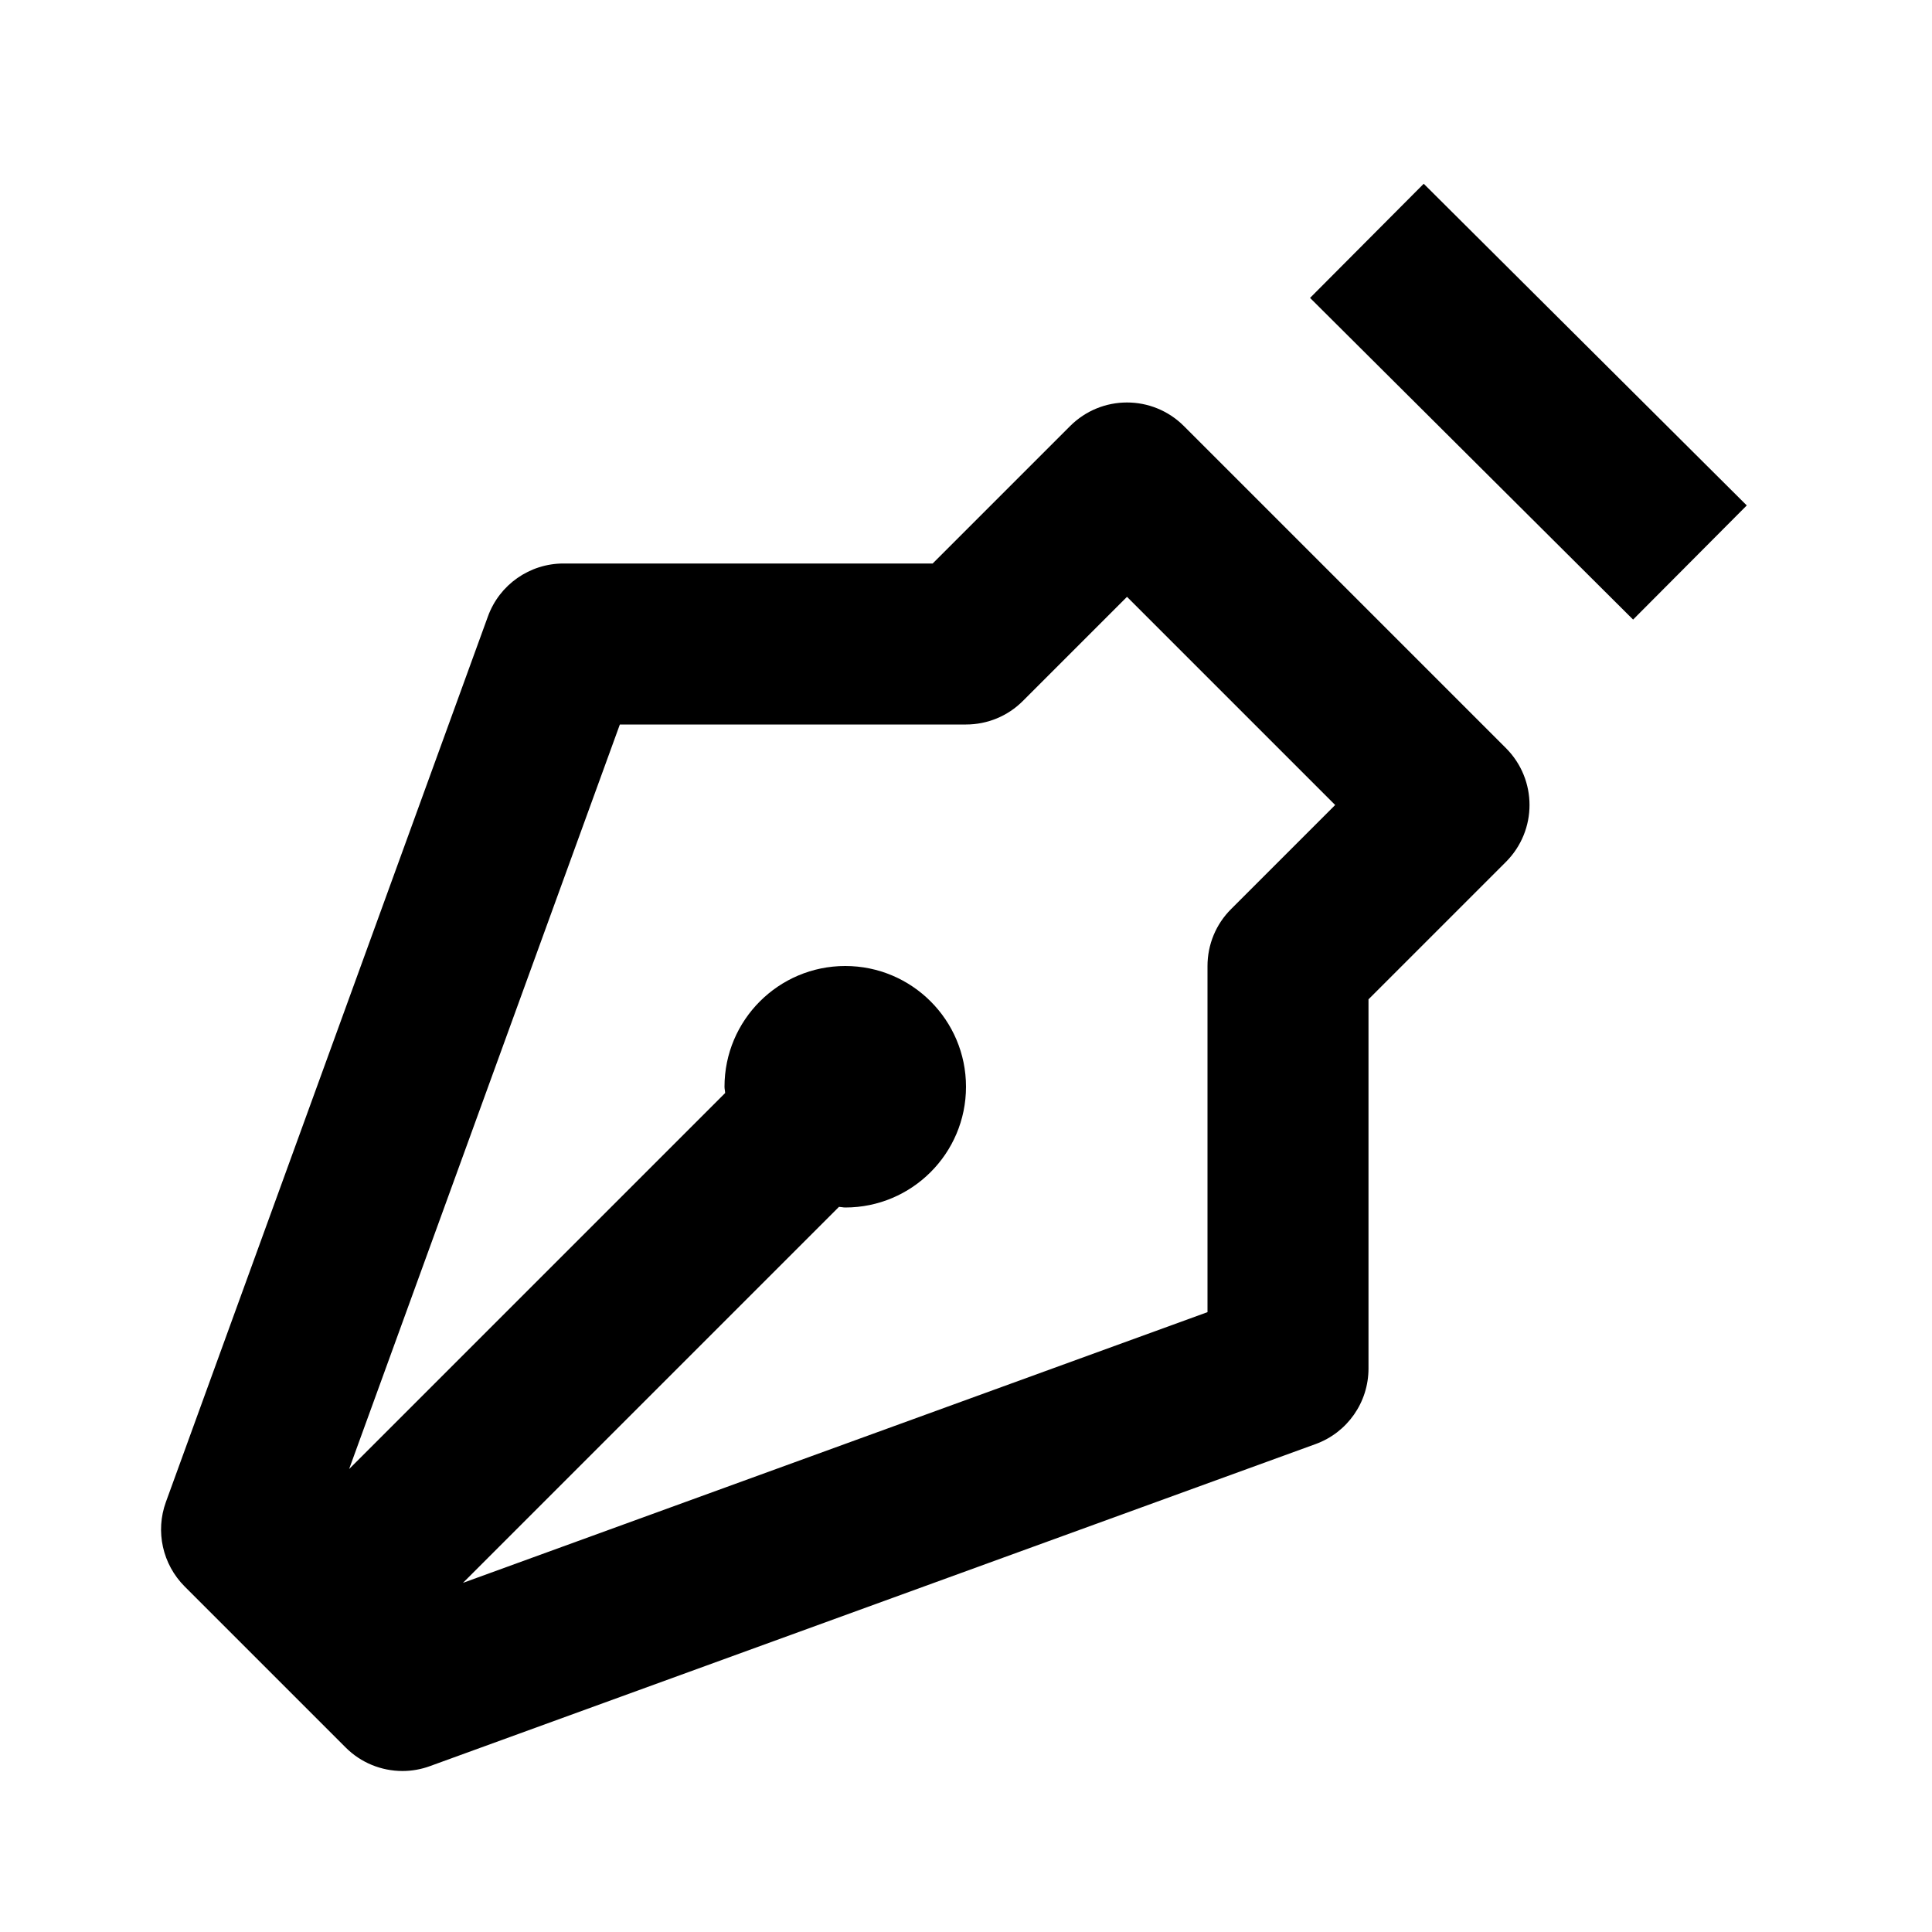 <?xml version="1.0" encoding="utf-8"?>
<!-- Generator: Adobe Illustrator 16.0.0, SVG Export Plug-In . SVG Version: 6.00 Build 0)  -->
<!DOCTYPE svg PUBLIC "-//W3C//DTD SVG 1.1//EN" "http://www.w3.org/Graphics/SVG/1.1/DTD/svg11.dtd">
<svg version="1.1" id="Layer_1" xmlns="http://www.w3.org/2000/svg" xmlns:xlink="http://www.w3.org/1999/xlink" x="0px" y="0px"
	 width="24px" height="24px" viewBox="0 0 24 24" enable-background="new 0 0 24 24" xml:space="preserve">
<g>
	<path d="M14.707,5.293c-0.391-0.391-1.023-0.391-1.414,0L11.586,7H7C6.579,7,6.204,7.263,6.061,7.658l-4,11
		c-0.133,0.365-0.042,0.774,0.232,1.049l2,2C4.483,21.898,4.739,22,5,22c0.114,0,0.23-0.02,0.342-0.061l11-4
		C16.737,17.796,17,17.421,17,17v-4.586l1.707-1.707c0.391-0.391,0.391-1.023,0-1.414L14.707,5.293z M15.293,11.293
		C15.105,11.48,15,11.734,15,12v4.3l-9.249,3.363l4.671-4.671C10.448,14.993,10.474,15,10.5,15c0.828,0,1.5-0.672,1.5-1.5
		S11.328,12,10.5,12S9,12.672,9,13.5c0,0.026,0.007,0.052,0.008,0.078l-4.671,4.671L7.7,9H12c0.266,0,0.52-0.105,0.707-0.293
		L14,7.414L16.586,10L15.293,11.293z"/>
	<rect x="16.165" y="3.997" transform="matrix(-0.709 -0.706 0.706 -0.709 28.926 21.943)" width="5.66" height="2"/>
</g>
</svg>
